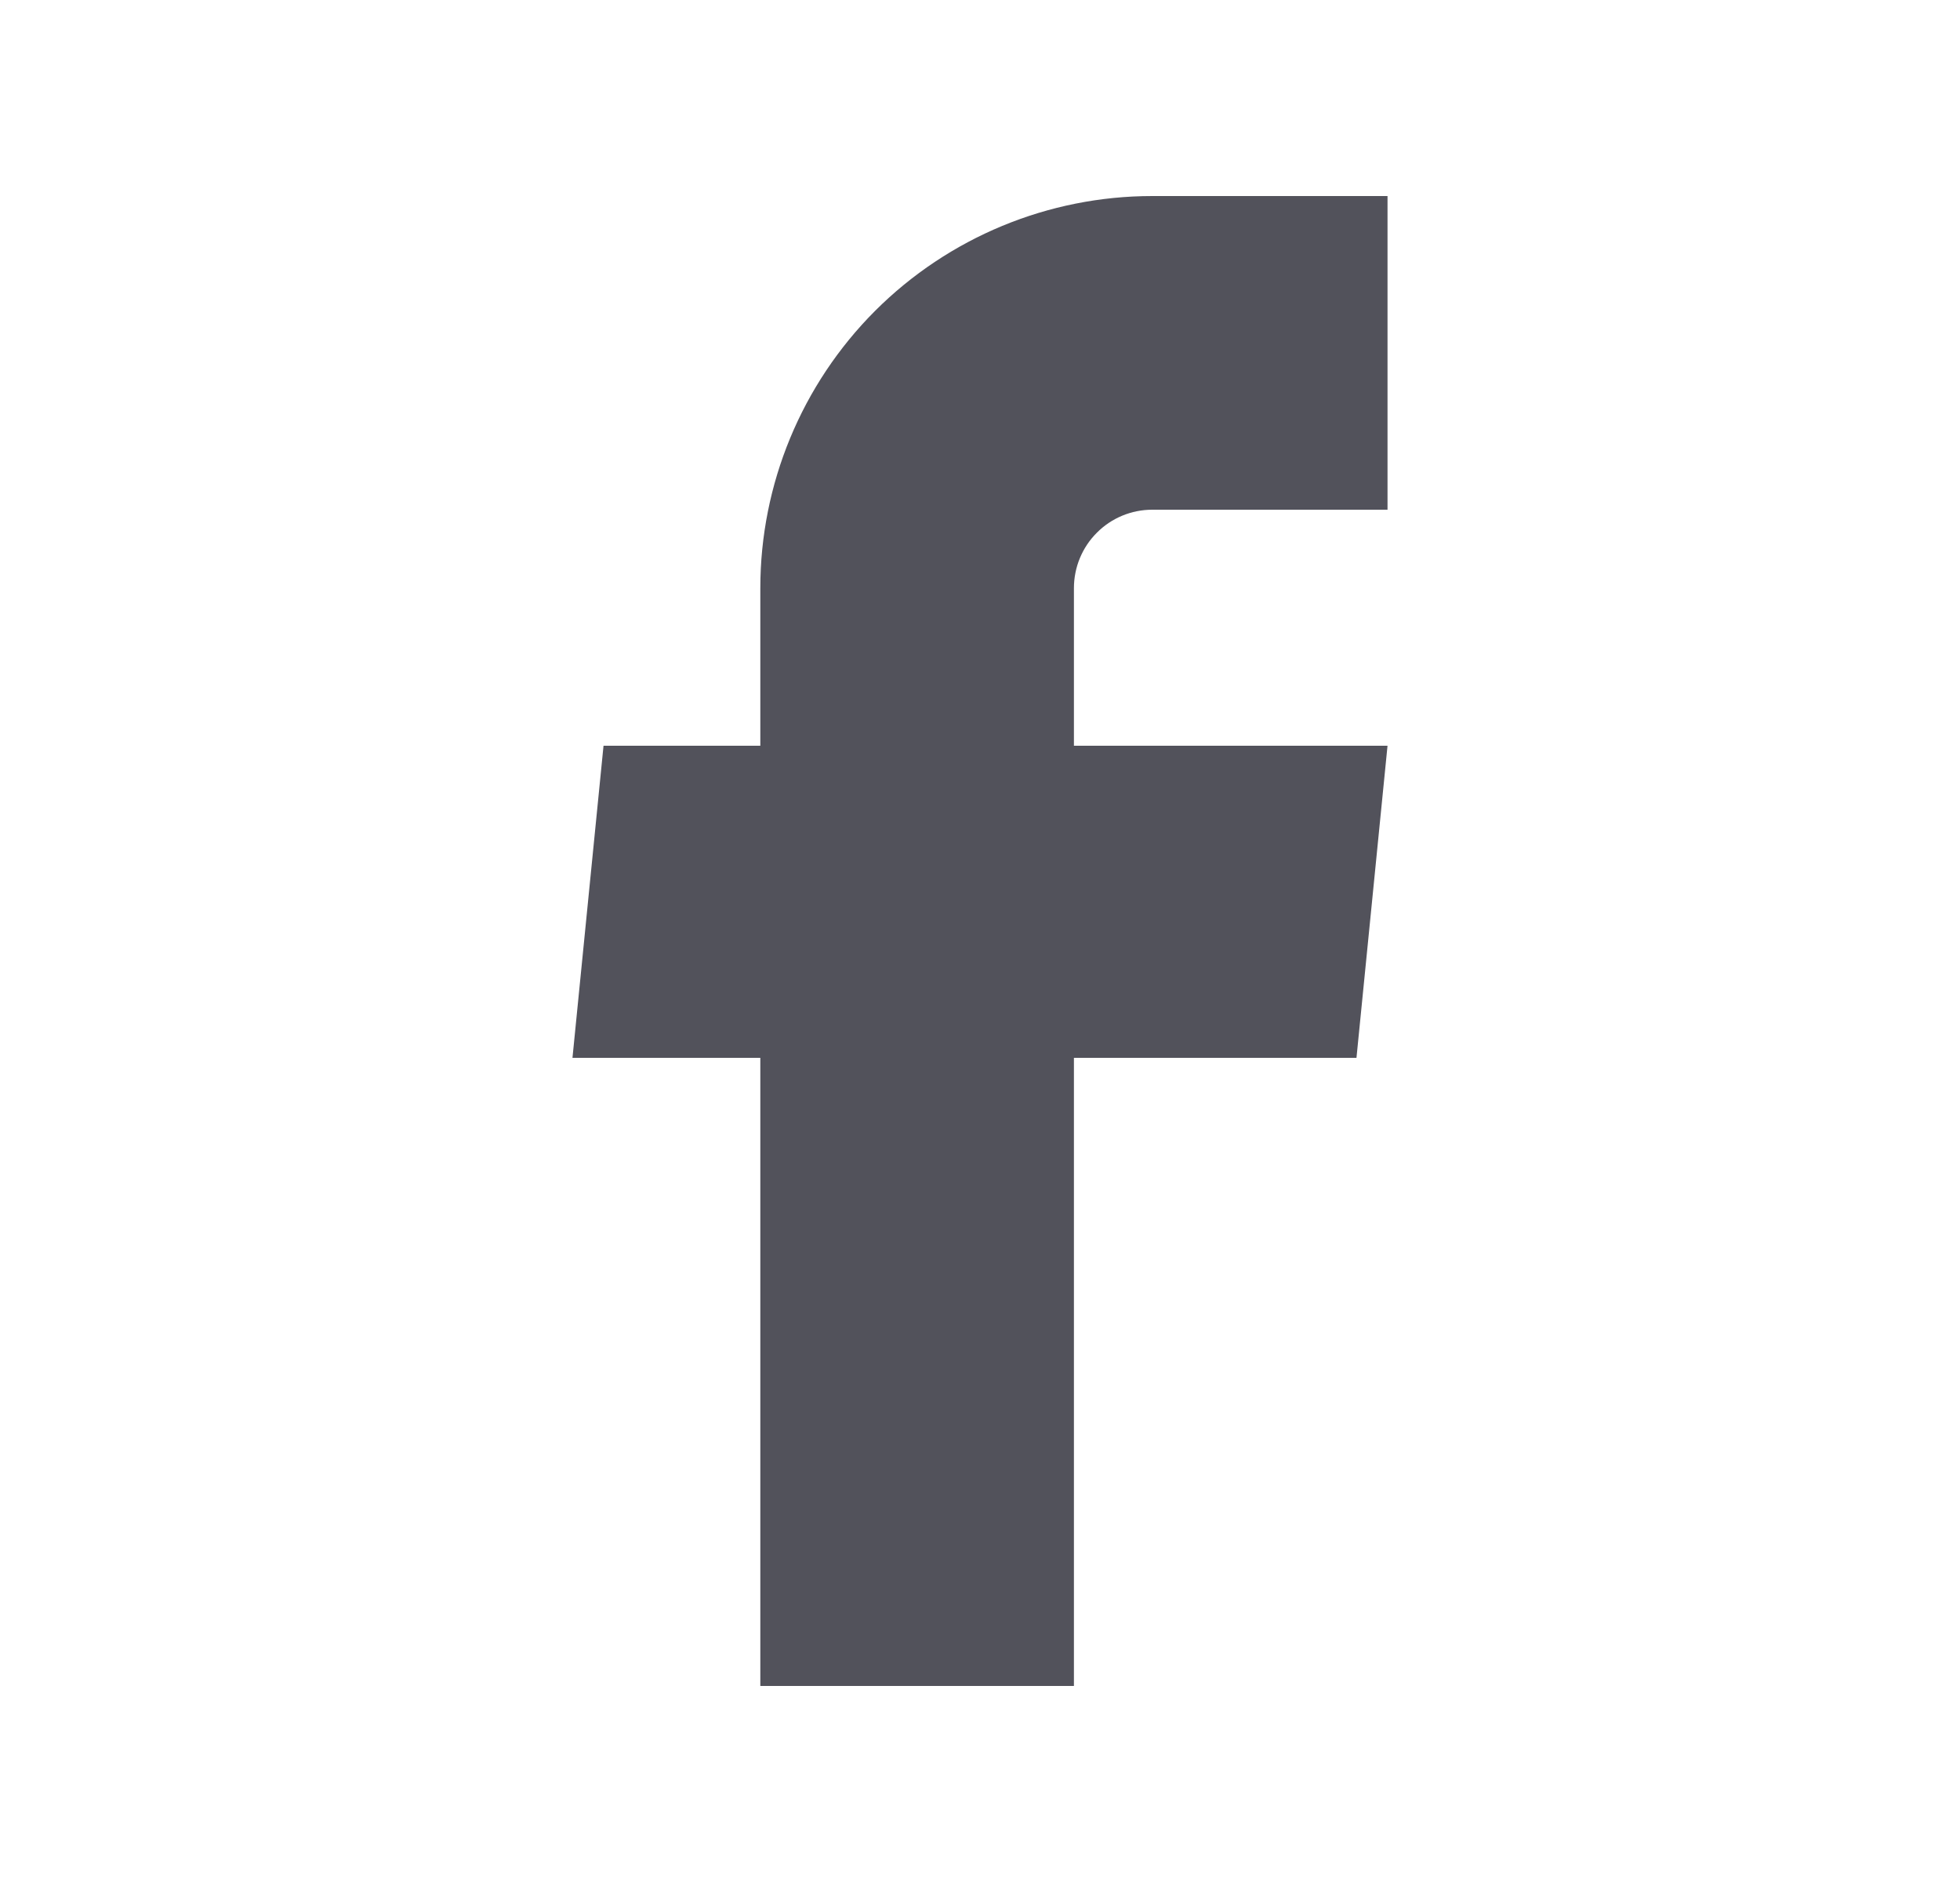 <svg width="25" height="24" viewBox="0 0 25 24" fill="none" xmlns="http://www.w3.org/2000/svg">
<path d="M9.698 21.5H13.698V13.49H17.302L17.698 9.51H13.698V7.5C13.698 7.235 13.803 6.98 13.991 6.793C14.178 6.605 14.432 6.5 14.698 6.5H17.698V2.5H14.698C13.372 2.5 12.1 3.027 11.162 3.964C10.225 4.902 9.698 6.174 9.698 7.5V9.51H7.698L7.302 13.49H9.698V21.5Z" fill="#52525B"/>
</svg>
